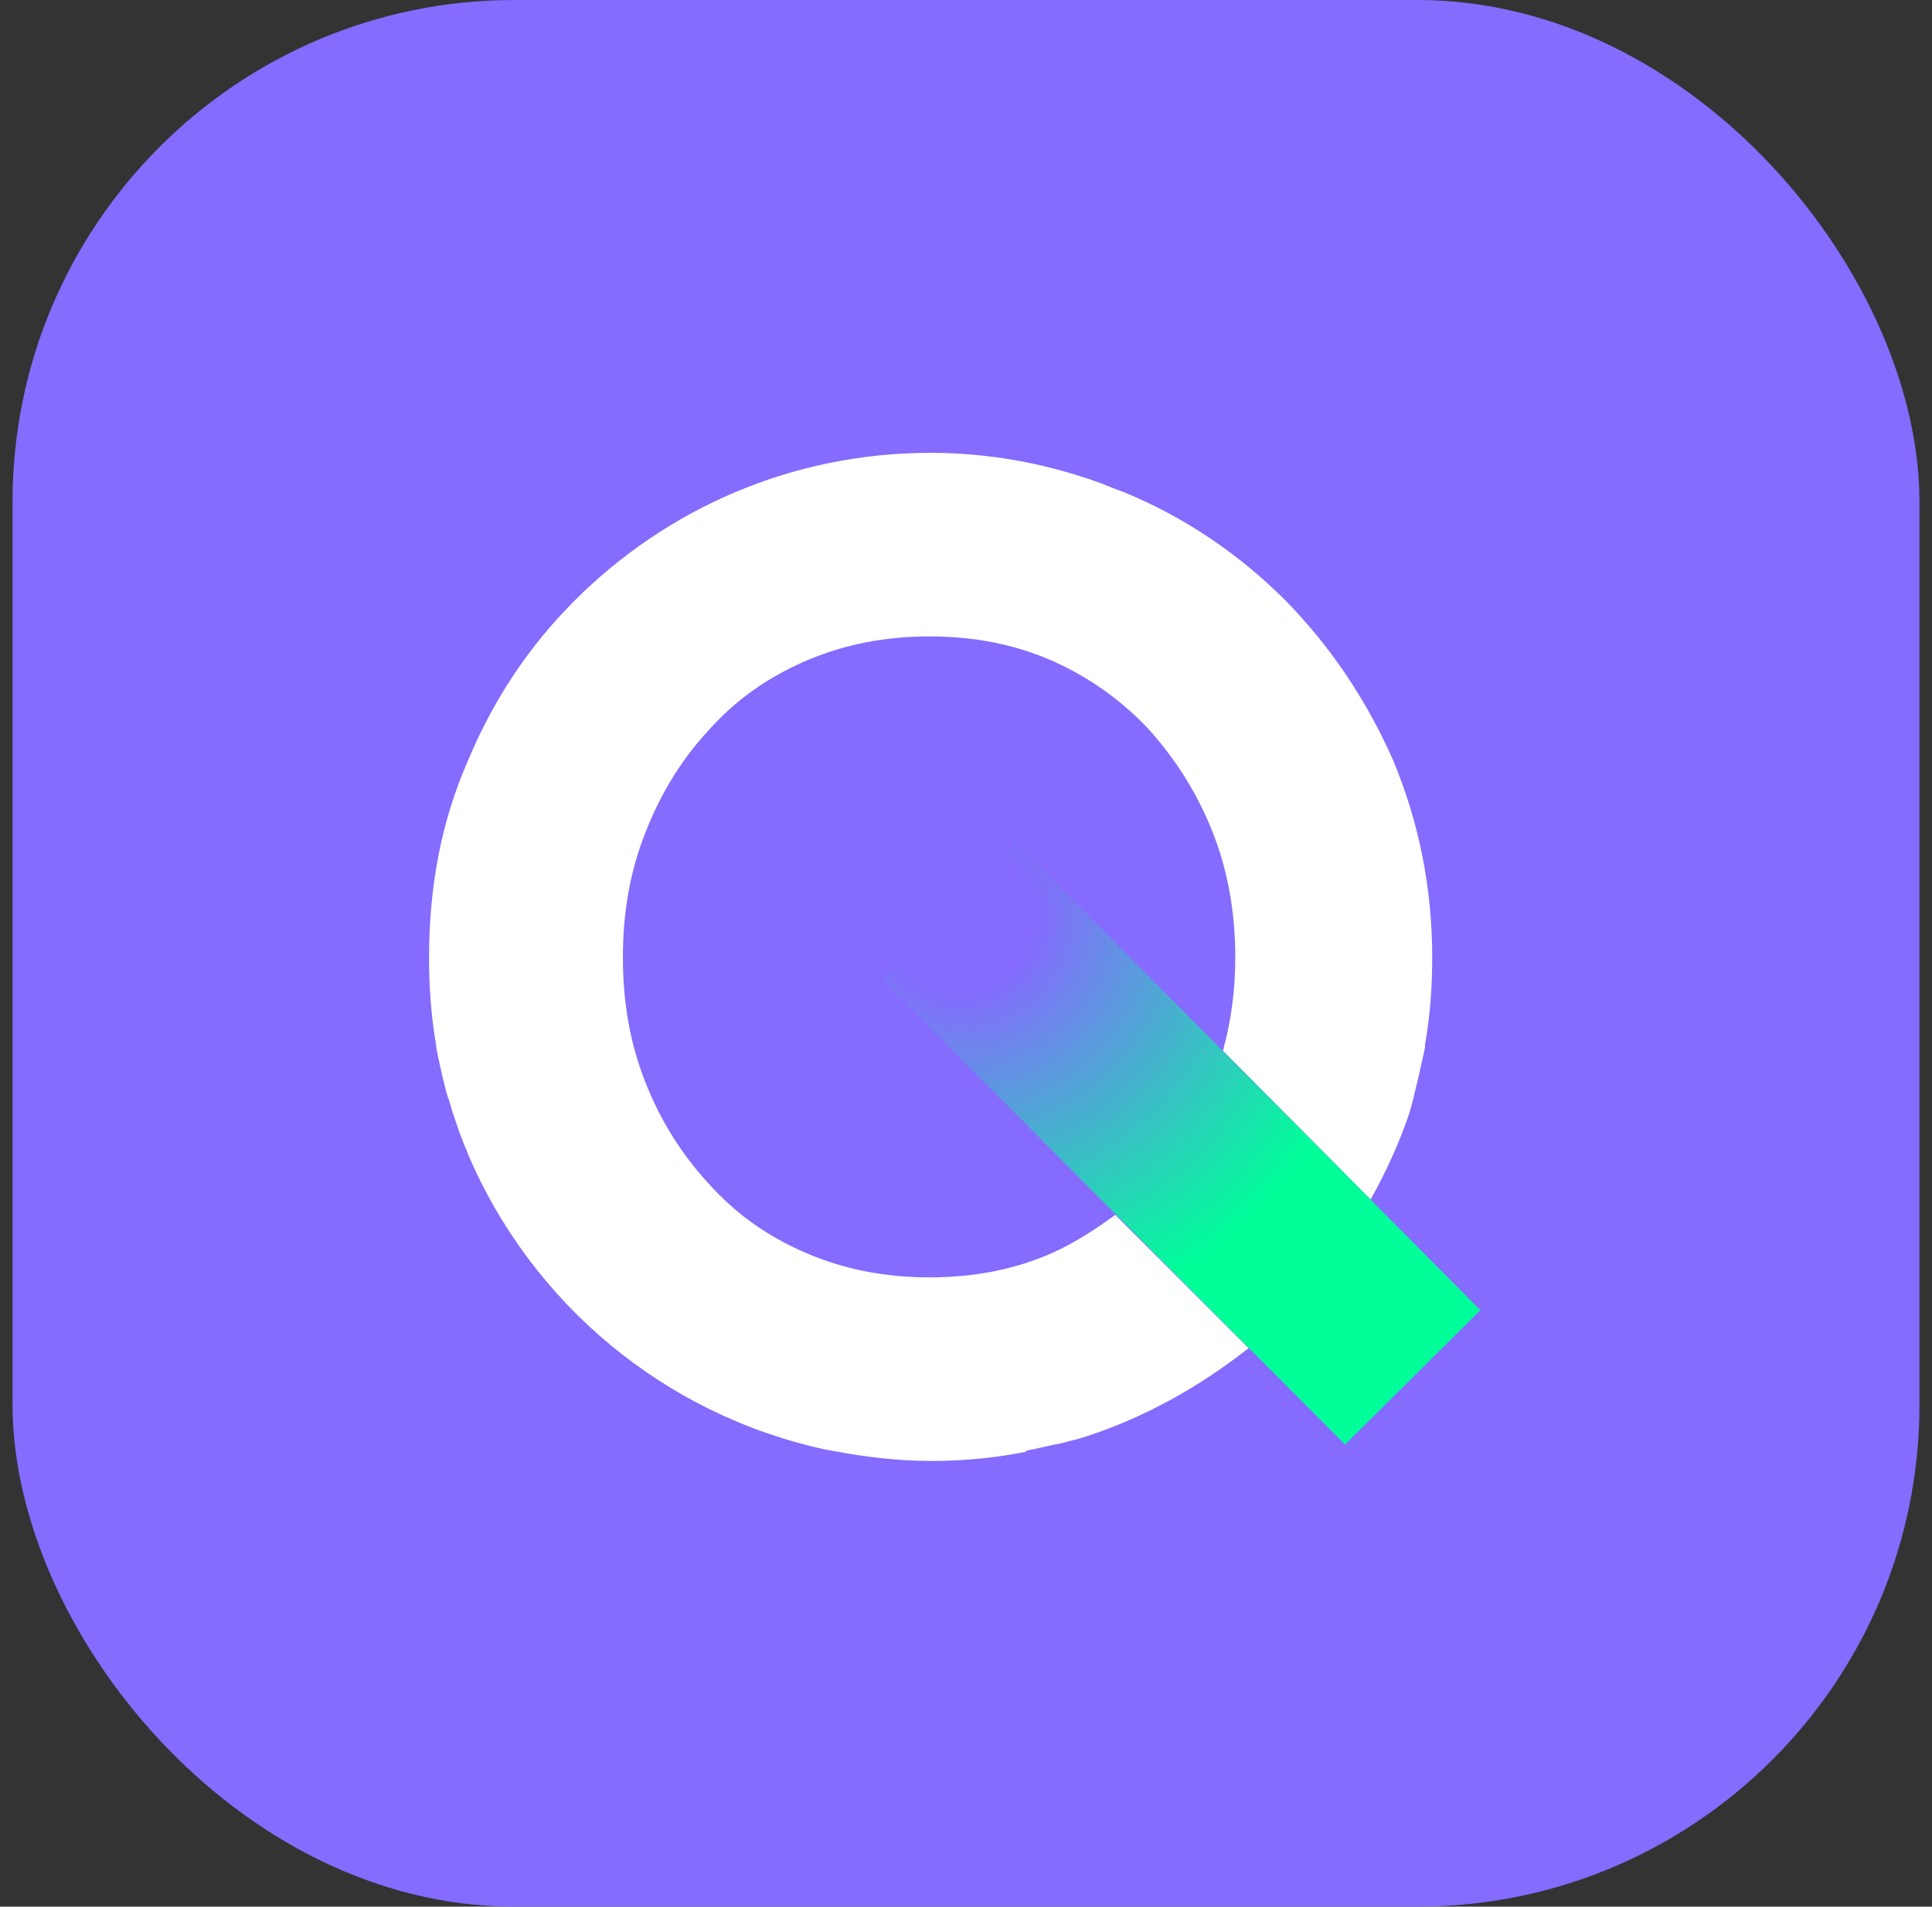 <svg width="77" height="76" viewBox="0 0 77 76" fill="none" xmlns="http://www.w3.org/2000/svg">
<rect x="0" y="0" width="77" height="76" fill="#333333" stroke="none"/>
<rect x="0.5" width="76" height="76" rx="20" fill="#856BFE"/>
<path d="M41.955 49.936C40.483 50.59 38.848 50.917 37.049 50.917C35.251 50.917 33.615 50.59 32.103 49.936C30.59 49.282 29.323 48.383 28.26 47.197C27.197 46.053 26.339 44.704 25.726 43.15C25.112 41.597 24.826 39.962 24.826 38.163C24.826 36.364 25.112 34.729 25.726 33.176C26.339 31.622 27.157 30.273 28.26 29.088C29.323 27.902 30.59 27.003 32.103 26.349C33.615 25.695 35.251 25.368 37.049 25.368C38.848 25.368 40.483 25.695 41.955 26.349C43.427 27.003 44.735 27.943 45.798 29.088C46.861 30.273 47.719 31.622 48.332 33.176C48.946 34.729 49.232 36.405 49.232 38.163C49.232 39.471 49.068 40.697 48.741 41.883L54.628 47.811C55.241 46.707 55.772 45.562 56.181 44.336C56.222 44.172 56.263 44.05 56.304 43.886C56.386 43.559 56.467 43.191 56.549 42.864C56.631 42.496 56.713 42.128 56.794 41.76C56.794 41.719 56.794 41.679 56.794 41.638C56.999 40.493 57.081 39.349 57.081 38.163C57.081 35.383 56.549 32.767 55.527 30.314C54.464 27.902 53.033 25.776 51.235 23.937C49.436 22.138 47.31 20.666 44.858 19.644C44.53 19.522 44.203 19.399 43.917 19.276C41.791 18.5 39.502 18.05 37.09 18.05C31.531 18.05 26.543 20.298 22.905 23.937C21.106 25.735 19.675 27.861 18.653 30.314C17.59 32.726 17.1 35.342 17.1 38.163C17.1 39.349 17.182 40.534 17.386 41.679C17.386 41.719 17.386 41.76 17.386 41.76C17.468 42.169 17.55 42.537 17.631 42.905C17.713 43.191 17.754 43.477 17.877 43.804C17.959 44.009 17.999 44.254 18.081 44.459C18.245 44.949 18.408 45.44 18.613 45.889C18.613 45.93 18.653 45.971 18.653 46.012C21.188 51.94 26.462 56.395 32.92 57.785C33.002 57.785 33.084 57.826 33.166 57.826C34.433 58.072 35.782 58.235 37.131 58.235C38.439 58.235 39.666 58.112 40.892 57.867V57.826C41.342 57.745 41.791 57.622 42.241 57.54C42.446 57.499 42.691 57.417 42.895 57.377C43.018 57.336 43.181 57.295 43.304 57.254C45.675 56.477 47.842 55.251 49.763 53.738L44.449 48.424C43.672 48.996 42.854 49.528 41.955 49.936Z" fill="white"/>
<path d="M40.524 33.626L59.002 52.226L53.606 57.581L35.128 39.022L40.524 33.626Z" fill="url(#paint0_radial_94_2266)"/>
<defs>
<radialGradient id="paint0_radial_94_2266" cx="0" cy="0" r="1" gradientUnits="userSpaceOnUse" gradientTransform="translate(38.156 36.418) scale(27.423 27.423)">
<stop offset="0.111" stop-color="#00FF99" stop-opacity="0"/>
<stop offset="0.616" stop-color="#00FF99"/>
</radialGradient>
</defs>
</svg>

